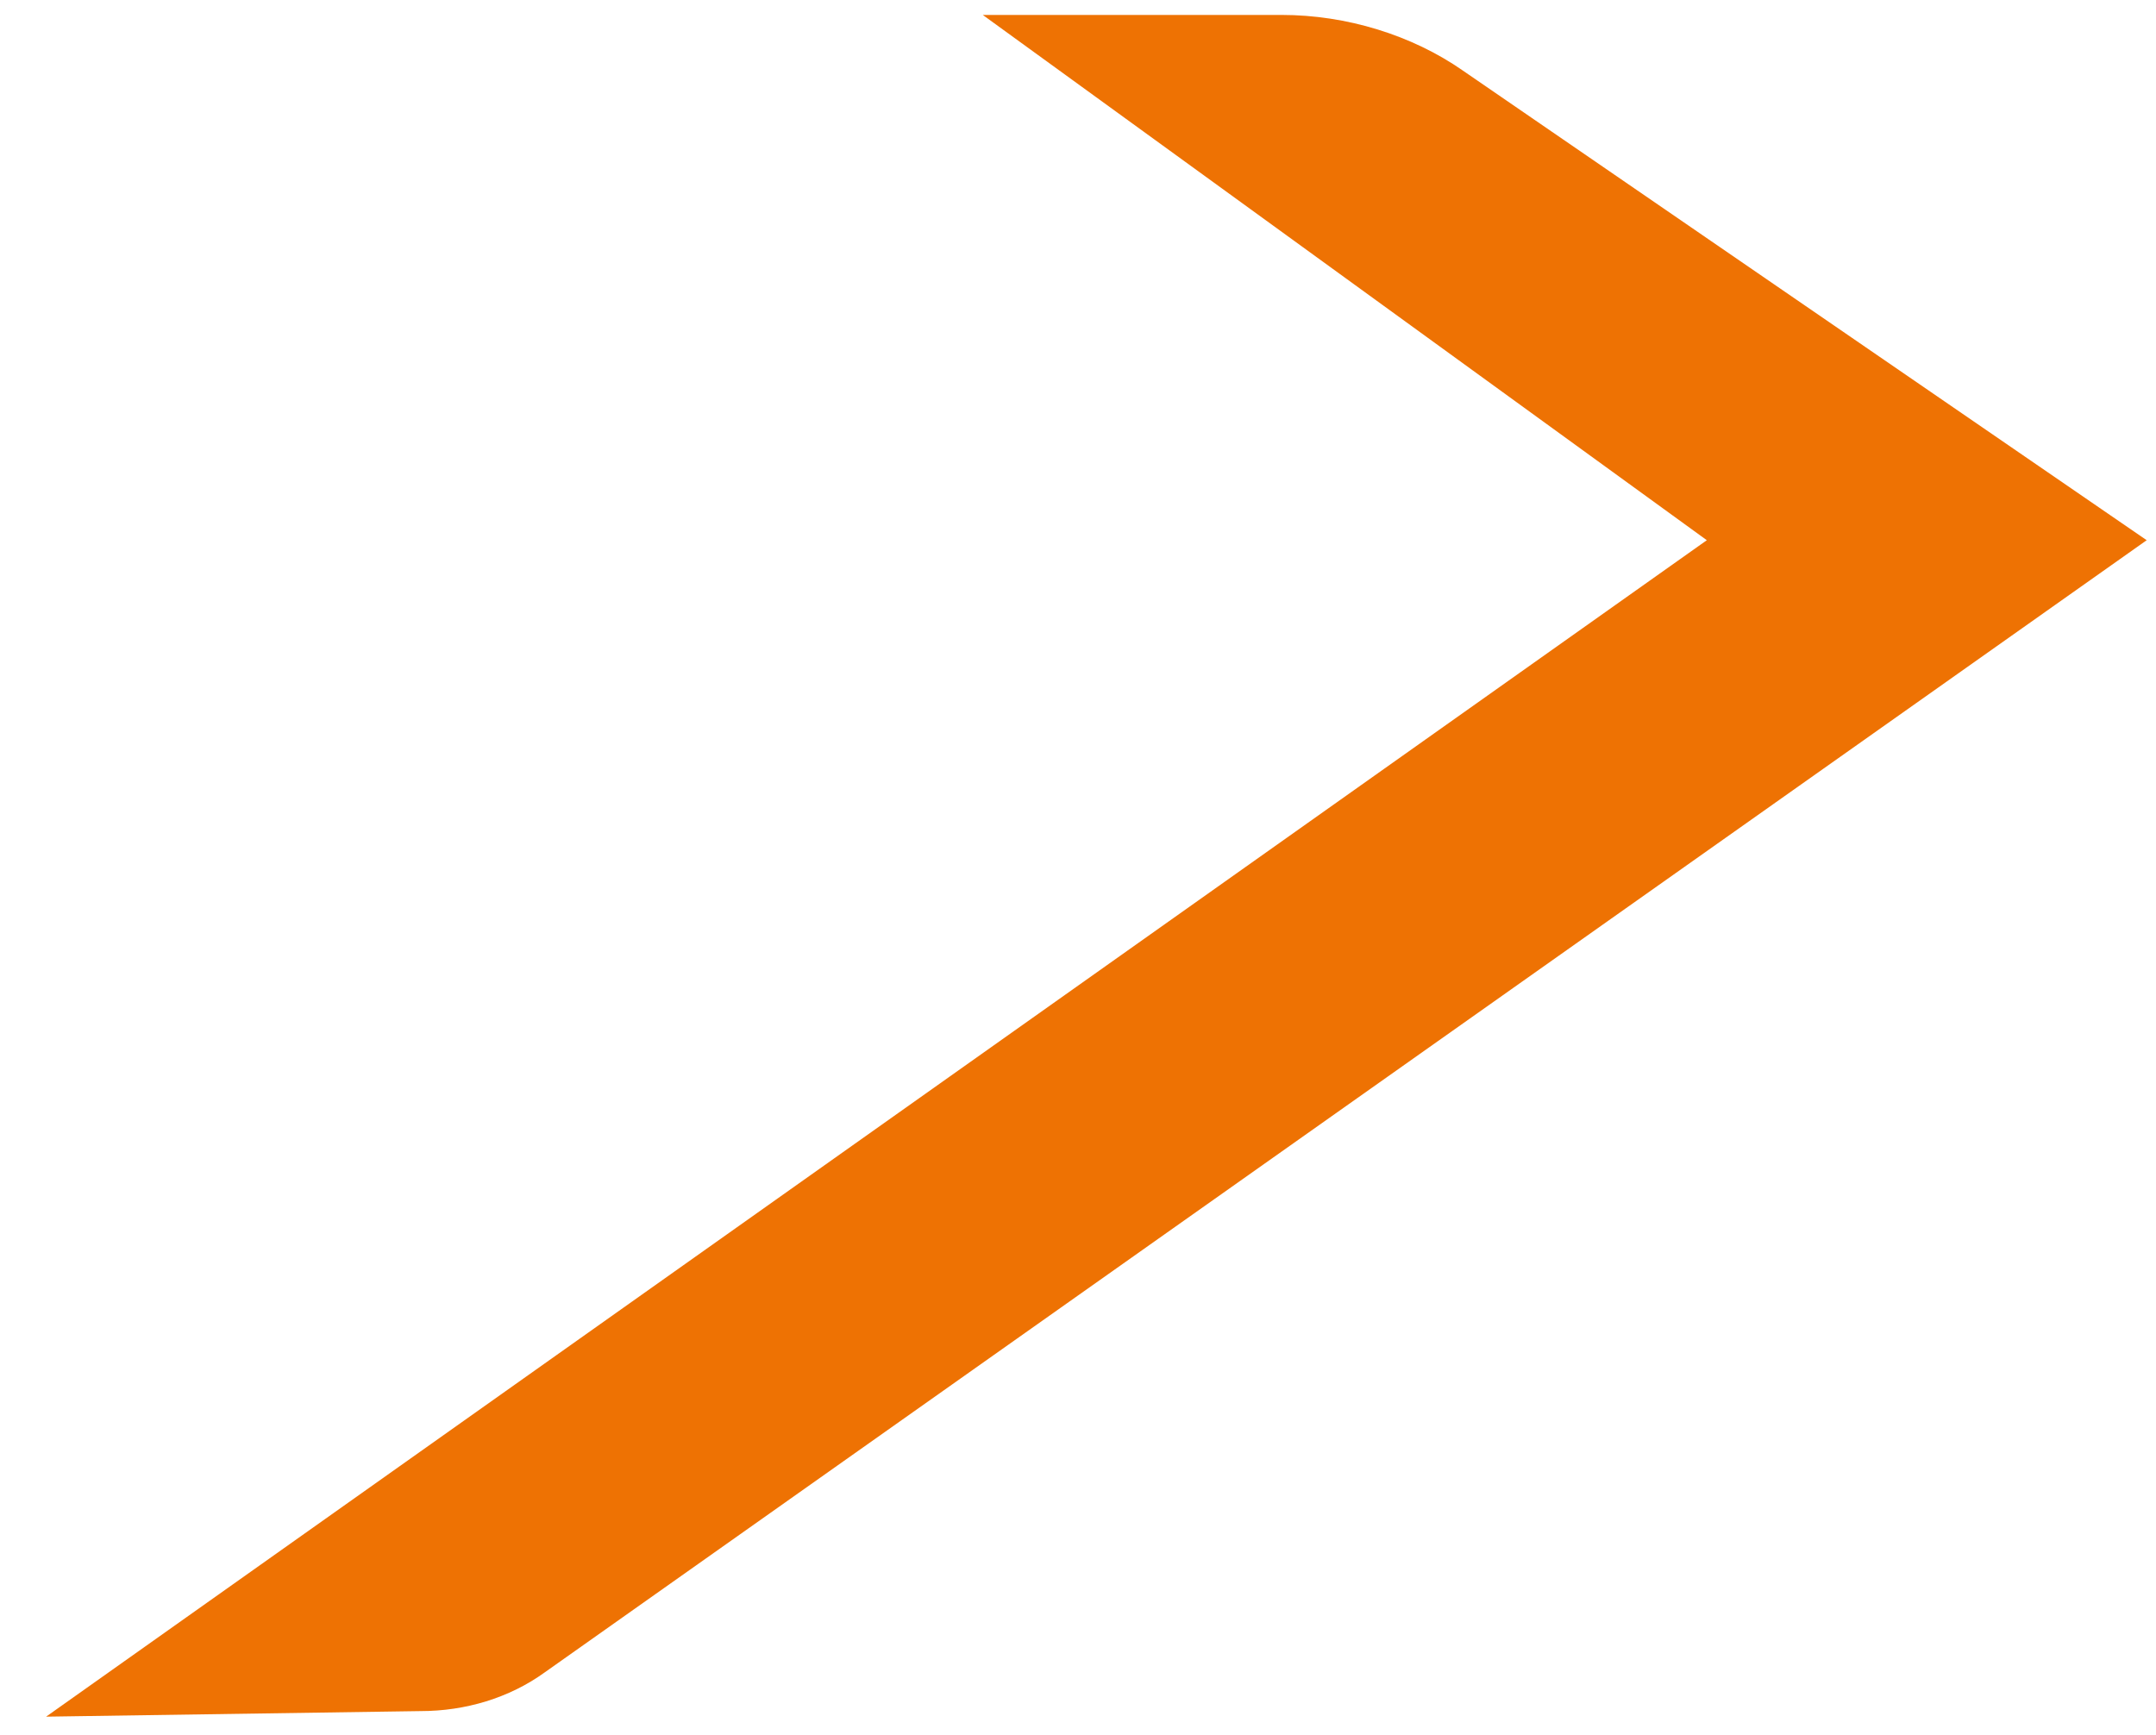 <?xml version="1.0" encoding="UTF-8"?> <svg xmlns="http://www.w3.org/2000/svg" width="41" height="33" viewBox="0 0 41 33" fill="none"><path d="M0.877 32.648L32.458 10.274L18.689 0.284L24.372 0.284C25.613 0.284 26.854 0.671 27.814 1.339L40.823 10.274L10.363 31.803C9.683 32.296 8.842 32.542 8.002 32.542L0.877 32.648Z" fill="#EE7203"></path></svg> 